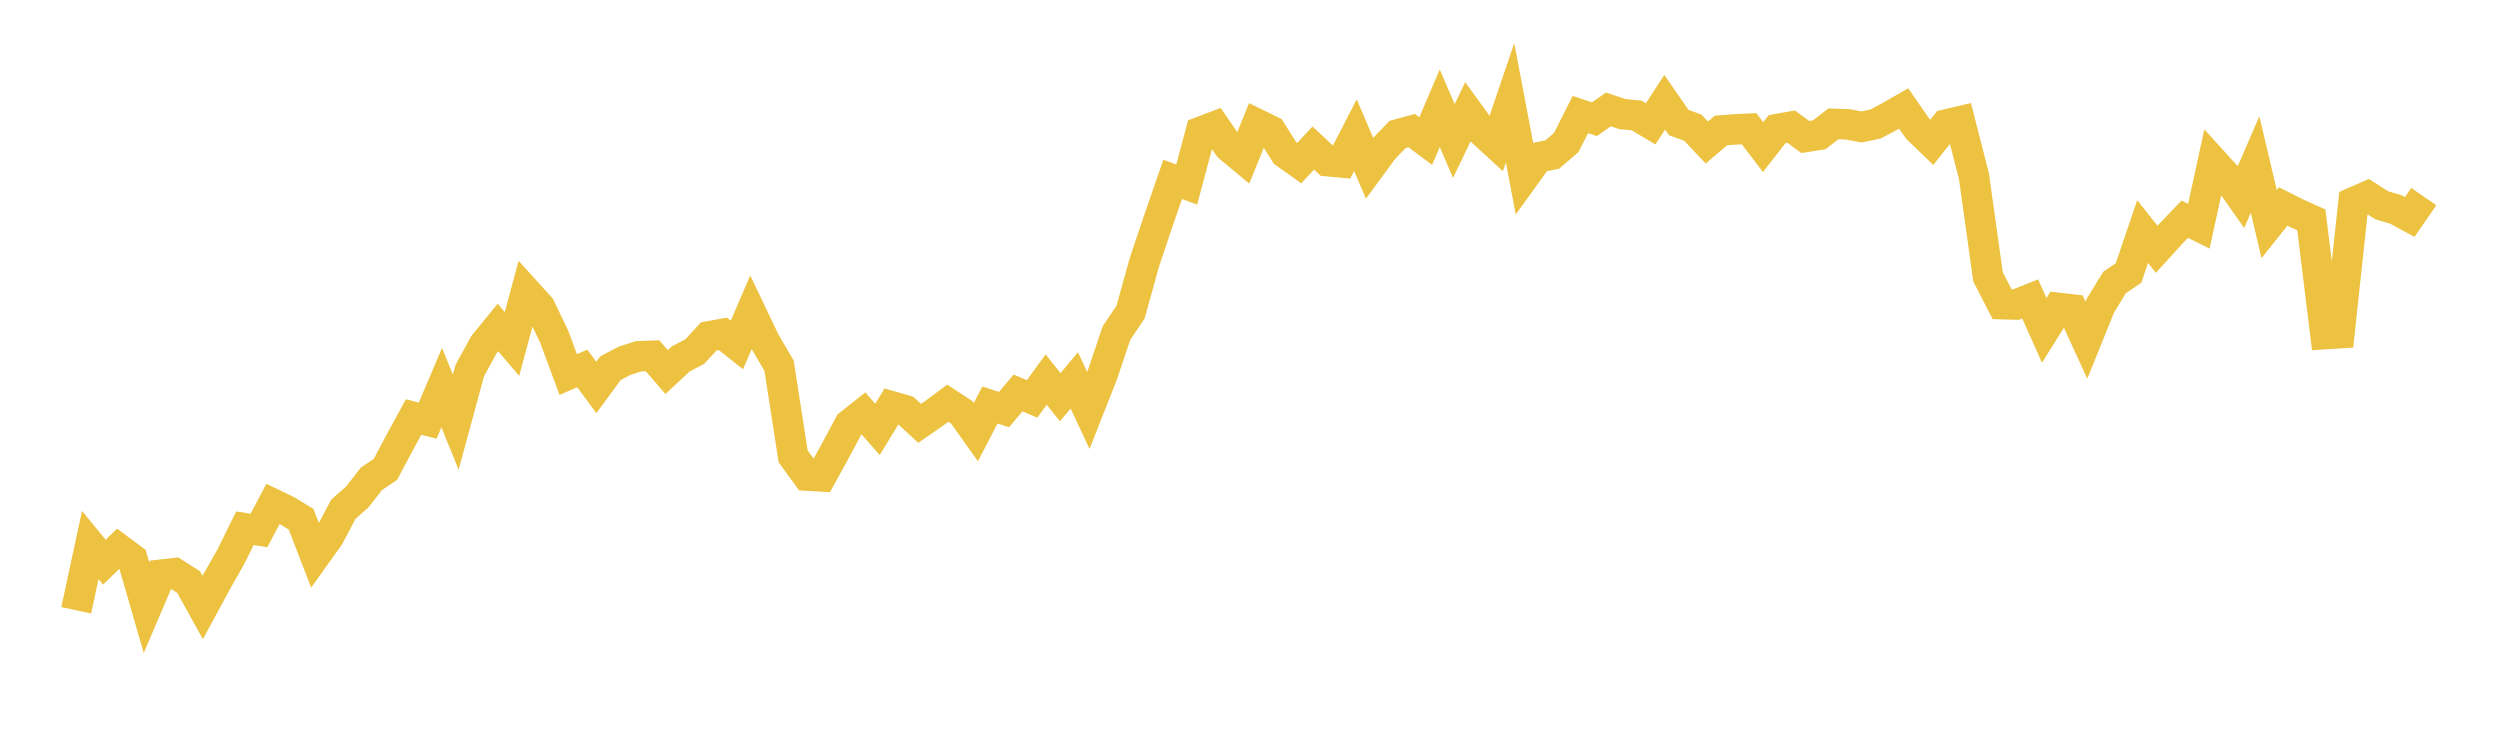 <svg width="164" height="48" xmlns="http://www.w3.org/2000/svg" xmlns:xlink="http://www.w3.org/1999/xlink"><path fill="none" stroke="rgb(237,194,64)" stroke-width="2" d="M5,40.035L5.922,35.754L6.844,36.879L7.766,35.987L8.689,36.673L9.611,39.865L10.533,37.702L11.455,37.598L12.377,38.188L13.299,39.851L14.222,38.144L15.144,36.519L16.066,34.653L16.988,34.798L17.91,33.056L18.832,33.499L19.754,34.067L20.677,36.457L21.599,35.167L22.521,33.408L23.443,32.592L24.365,31.411L25.287,30.787L26.21,29.044L27.132,27.356L28.054,27.596L28.976,25.428L29.898,27.696L30.82,24.302L31.743,22.613L32.665,21.484L33.587,22.565L34.509,19.138L35.431,20.156L36.353,22.081L37.275,24.57L38.198,24.169L39.12,25.416L40.042,24.157L40.964,23.669L41.886,23.373L42.808,23.339L43.731,24.407L44.653,23.547L45.575,23.064L46.497,22.067L47.419,21.9L48.341,22.63L49.263,20.488L50.186,22.417L51.108,23.993L52.03,29.939L52.952,31.2L53.874,31.253L54.796,29.576L55.719,27.847L56.641,27.116L57.563,28.169L58.485,26.654L59.407,26.918L60.329,27.772L61.251,27.136L62.174,26.45L63.096,27.052L64.018,28.346L64.94,26.568L65.862,26.87L66.784,25.779L67.707,26.168L68.629,24.899L69.551,26.056L70.473,24.954L71.395,26.925L72.317,24.588L73.24,21.849L74.162,20.481L75.084,17.164L76.006,14.431L76.928,11.766L77.85,12.105L78.772,8.646L79.695,8.293L80.617,9.634L81.539,10.401L82.461,8.134L83.383,8.586L84.305,10.044L85.228,10.703L86.15,9.711L87.072,10.571L87.994,10.656L88.916,8.864L89.838,11.029L90.76,9.775L91.683,8.819L92.605,8.566L93.527,9.256L94.449,7.098L95.371,9.254L96.293,7.336L97.216,8.61L98.138,9.457L99.06,6.745L99.982,11.6L100.904,10.323L101.826,10.14L102.749,9.343L103.671,7.514L104.593,7.82L105.515,7.179L106.437,7.487L107.359,7.575L108.281,8.124L109.204,6.709L110.126,8.039L111.048,8.374L111.97,9.348L112.892,8.56L113.814,8.489L114.737,8.443L115.659,9.648L116.581,8.468L117.503,8.305L118.425,8.987L119.347,8.842L120.269,8.125L121.192,8.155L122.114,8.328L123.036,8.135L123.958,7.644L124.88,7.115L125.802,8.445L126.725,9.336L127.647,8.175L128.569,7.958L129.491,11.558L130.413,18.154L131.335,19.953L132.257,19.978L133.18,19.61L134.102,21.673L135.024,20.198L135.946,20.304L136.868,22.316L137.79,20.041L138.713,18.532L139.635,17.905L140.557,15.189L141.479,16.353L142.401,15.341L143.323,14.379L144.246,14.841L145.168,10.595L146.09,11.612L147.012,12.925L147.934,10.793L148.856,14.702L149.778,13.544L150.701,14.009L151.623,14.42L152.545,21.916L153.467,21.857L154.389,13.271L155.311,12.869L156.234,13.464L157.156,13.735L158.078,14.233L159,12.897"></path></svg>